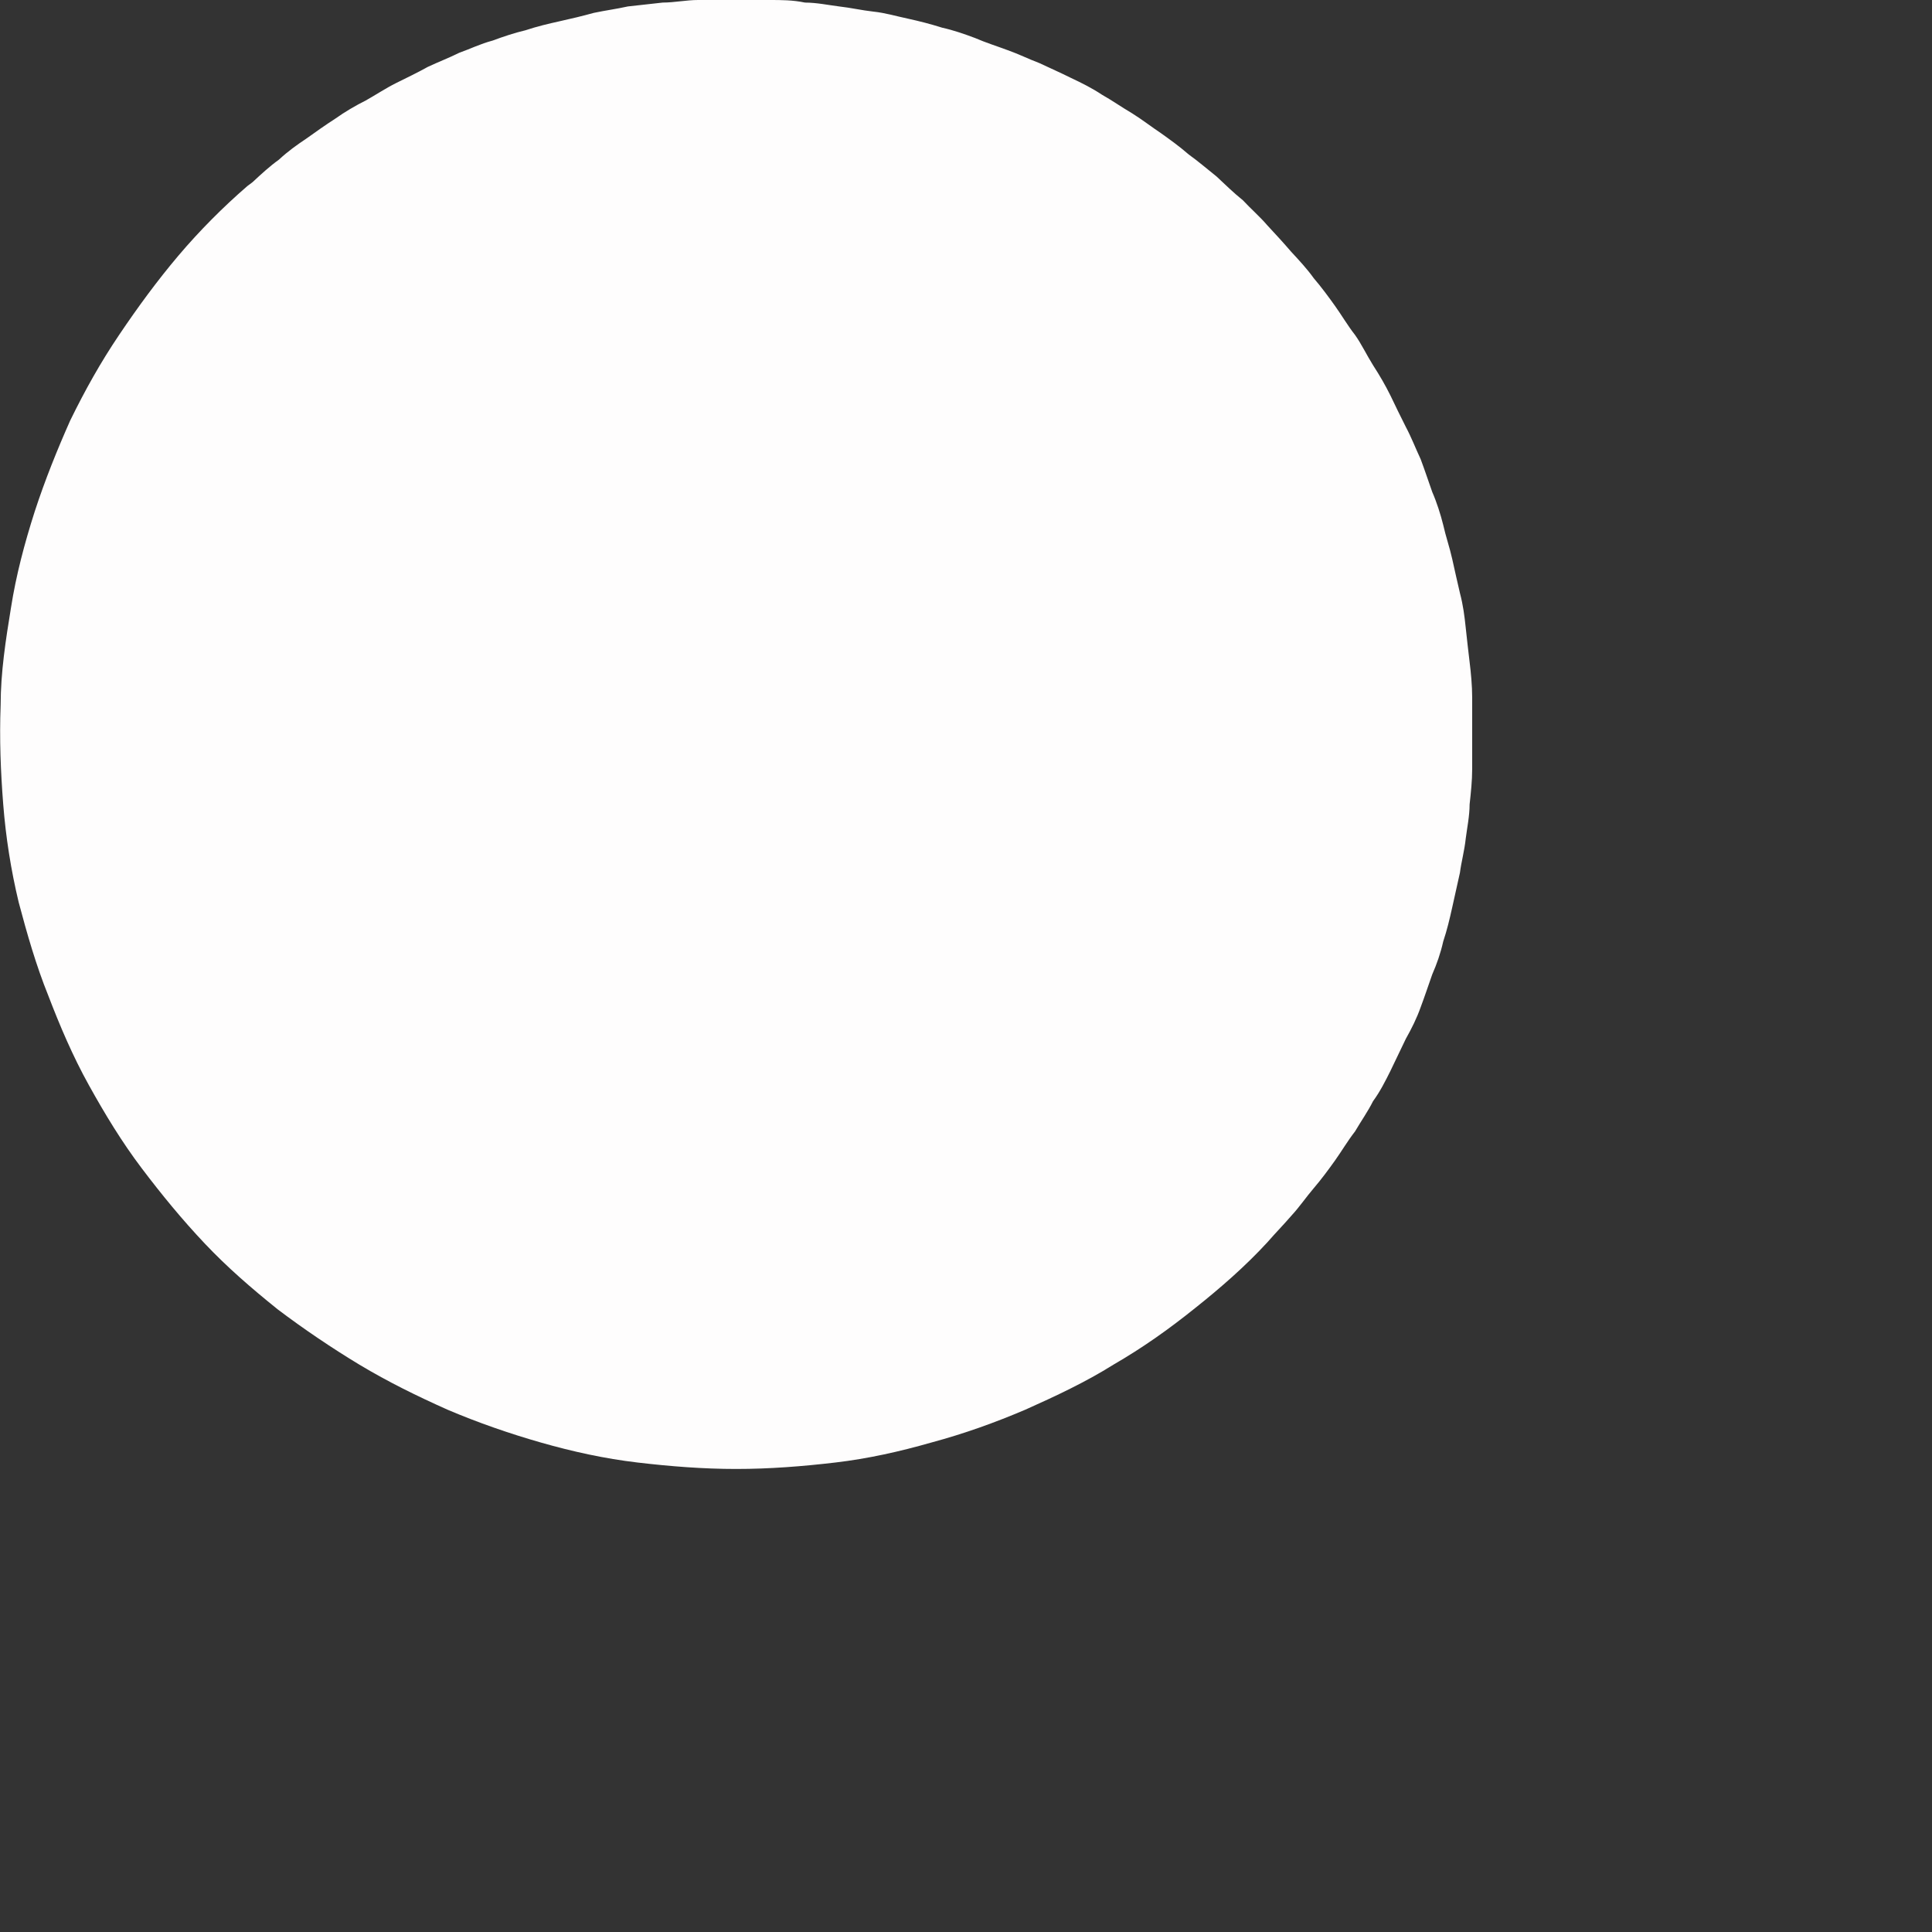 <?xml version="1.0" encoding="utf-8"?>
<svg xmlns="http://www.w3.org/2000/svg" fill="none" height="100%" overflow="visible" preserveAspectRatio="none" style="display: block;" viewBox="0 0 3 3" width="100%">
<rect x="0" y="0" width="3" height="3" fill="#333333" stroke="none"/>
<path d="M0.392 0.283C0.406 0.27 0.419 0.258 0.433 0.248C0.447 0.235 0.461 0.225 0.476 0.215C0.49 0.205 0.504 0.195 0.521 0.184C0.535 0.174 0.552 0.164 0.568 0.156C0.584 0.147 0.599 0.137 0.615 0.129C0.631 0.121 0.648 0.113 0.664 0.104C0.681 0.096 0.697 0.09 0.713 0.082C0.73 0.076 0.746 0.068 0.765 0.063C0.781 0.057 0.799 0.051 0.816 0.047C0.834 0.041 0.851 0.037 0.869 0.033C0.887 0.029 0.904 0.025 0.922 0.02C0.941 0.016 0.957 0.014 0.975 0.01C0.994 0.008 1.012 0.006 1.029 0.004C1.047 0.004 1.066 0 1.084 0C1.102 0 1.121 0 1.139 0C1.158 0 1.176 0 1.195 0C1.213 0 1.231 3.99922e-06 1.25 0.004C1.268 0.004 1.287 0.008 1.303 0.01C1.321 0.012 1.338 0.016 1.356 0.018C1.375 0.02 1.391 0.025 1.41 0.029C1.428 0.033 1.444 0.037 1.463 0.043C1.481 0.047 1.498 0.053 1.514 0.059C1.53 0.066 1.549 0.072 1.565 0.078C1.582 0.084 1.598 0.092 1.614 0.098C1.631 0.106 1.647 0.113 1.663 0.121C1.68 0.129 1.696 0.137 1.711 0.147C1.727 0.156 1.741 0.166 1.758 0.176C1.774 0.186 1.788 0.197 1.803 0.207C1.817 0.217 1.831 0.227 1.846 0.24C1.86 0.25 1.874 0.262 1.889 0.274C1.903 0.287 1.915 0.299 1.93 0.311C1.942 0.324 1.956 0.336 1.968 0.35C1.981 0.364 1.993 0.377 2.005 0.391C2.018 0.405 2.03 0.418 2.04 0.432C2.052 0.446 2.063 0.461 2.073 0.475C2.083 0.489 2.093 0.506 2.104 0.52C2.114 0.534 2.122 0.551 2.132 0.567C2.143 0.584 2.151 0.598 2.159 0.614C2.167 0.631 2.175 0.647 2.183 0.663C2.192 0.68 2.198 0.696 2.206 0.713C2.212 0.729 2.218 0.747 2.224 0.764C2.231 0.78 2.237 0.799 2.241 0.815C2.245 0.833 2.251 0.85 2.255 0.868C2.259 0.887 2.263 0.903 2.267 0.921C2.272 0.94 2.274 0.956 2.276 0.975C2.278 0.993 2.28 1.012 2.282 1.028C2.284 1.044 2.286 1.065 2.286 1.083C2.286 1.102 2.286 1.12 2.286 1.138C2.286 1.157 2.286 1.175 2.286 1.194C2.286 1.212 2.284 1.231 2.282 1.249C2.282 1.267 2.278 1.286 2.276 1.302C2.274 1.321 2.269 1.339 2.267 1.355C2.263 1.374 2.259 1.39 2.255 1.409C2.251 1.427 2.247 1.444 2.241 1.462C2.237 1.48 2.231 1.497 2.224 1.513C2.218 1.53 2.212 1.548 2.206 1.564C2.2 1.581 2.192 1.597 2.183 1.613C2.175 1.63 2.167 1.646 2.159 1.663C2.151 1.679 2.143 1.695 2.132 1.71C2.124 1.726 2.114 1.74 2.104 1.757C2.093 1.771 2.083 1.788 2.073 1.802C2.063 1.816 2.052 1.831 2.04 1.845C2.028 1.859 2.018 1.874 2.005 1.888C1.993 1.902 1.981 1.914 1.968 1.929C1.934 1.966 1.895 2 1.856 2.031C1.815 2.064 1.774 2.093 1.729 2.119C1.686 2.146 1.639 2.168 1.592 2.189C1.545 2.209 1.498 2.226 1.446 2.24C1.397 2.254 1.348 2.265 1.297 2.271C1.246 2.277 1.195 2.281 1.143 2.281C1.092 2.281 1.041 2.277 0.99 2.271C0.939 2.265 0.889 2.254 0.84 2.24C0.791 2.226 0.742 2.209 0.695 2.189C0.648 2.168 0.603 2.146 0.558 2.119C0.515 2.093 0.472 2.064 0.431 2.033C0.39 2 0.353 1.968 0.318 1.931C0.283 1.894 0.251 1.855 0.22 1.814C0.189 1.773 0.163 1.73 0.138 1.685C0.113 1.64 0.093 1.593 0.075 1.546C0.056 1.499 0.042 1.45 0.029 1.401C0.017 1.351 0.009 1.3 0.005 1.249C0.001 1.198 -0.001 1.147 0.001 1.095C0.001 1.044 0.009 0.993 0.017 0.944C0.025 0.893 0.038 0.844 0.054 0.794C0.07 0.745 0.089 0.698 0.109 0.653C0.132 0.606 0.156 0.563 0.185 0.52C0.214 0.477 0.244 0.436 0.277 0.397C0.31 0.358 0.347 0.321 0.384 0.289L0.392 0.283Z" fill="#FEFDFD" id="Vector"/>
</svg>